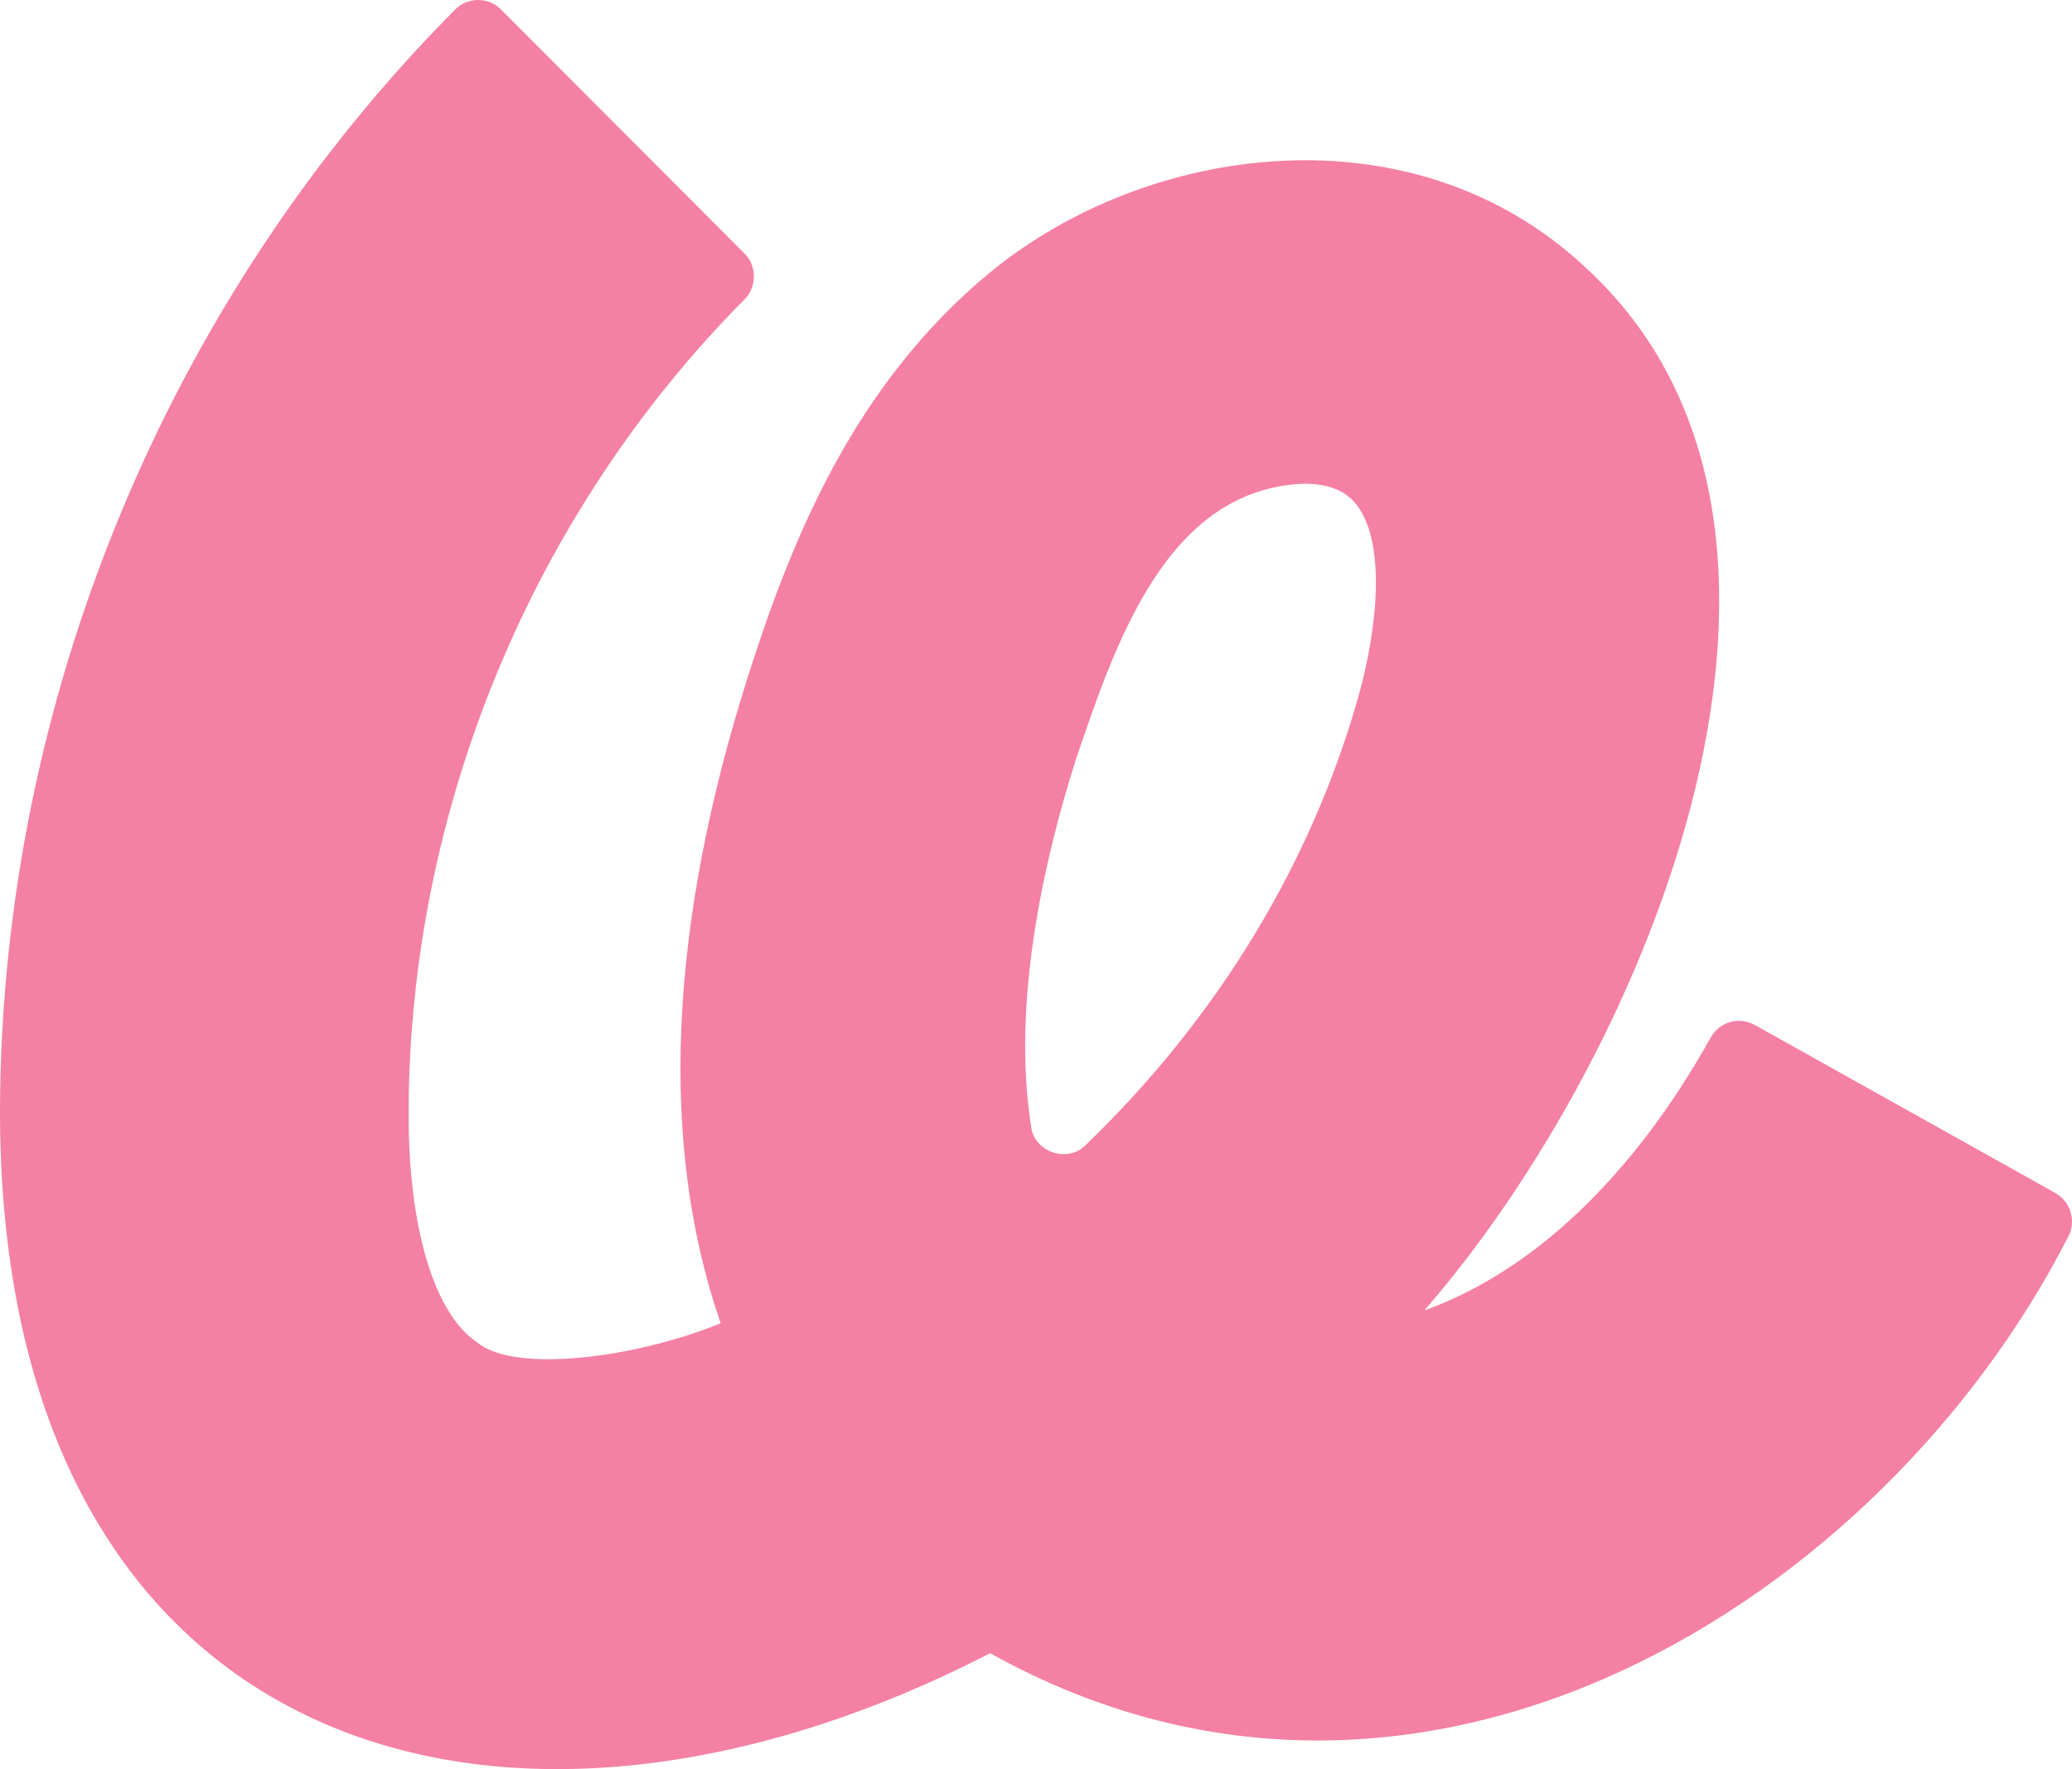 <svg width="41" height="35" viewBox="0 0 41 35" fill="none" xmlns="http://www.w3.org/2000/svg">
<path d="M9.009 0.186C9.247 -0.062 9.673 -0.062 9.911 0.186L14.732 5.016C14.979 5.251 14.979 5.683 14.732 5.923C10.532 10.154 8.106 16.006 8.085 21.981C8.076 24.268 8.583 25.978 9.438 26.555C10.192 27.188 12.626 26.85 14.26 26.179C13.039 22.64 13.226 18.331 14.809 13.356C15.668 10.655 16.911 7.598 19.588 5.392C22.703 2.828 27.967 2.093 31.38 5.298C36.937 10.398 32.669 20.767 28.184 25.926C30.367 25.14 32.341 23.234 33.852 20.524C33.932 20.379 34.074 20.267 34.235 20.22C34.397 20.174 34.571 20.195 34.72 20.276L40.669 23.601L40.674 23.606C40.98 23.777 41.09 24.17 40.92 24.477C37.273 31.607 28.145 37.472 19.592 32.706C9.817 37.749 -0.017 34.612 2.2065e-05 21.947C0.03 13.847 3.315 5.914 9.009 0.186ZM25.797 9.569C23.095 9.68 22.081 12.697 21.294 15.009C20.668 16.971 20.01 19.831 20.405 22.297C20.469 22.793 21.124 23.016 21.478 22.657C24.086 20.152 25.954 17.074 26.886 13.758C27.269 12.39 27.46 10.547 26.729 9.859V9.864C26.52 9.667 26.205 9.569 25.797 9.569Z" fill="#F480A3"/>
</svg>
